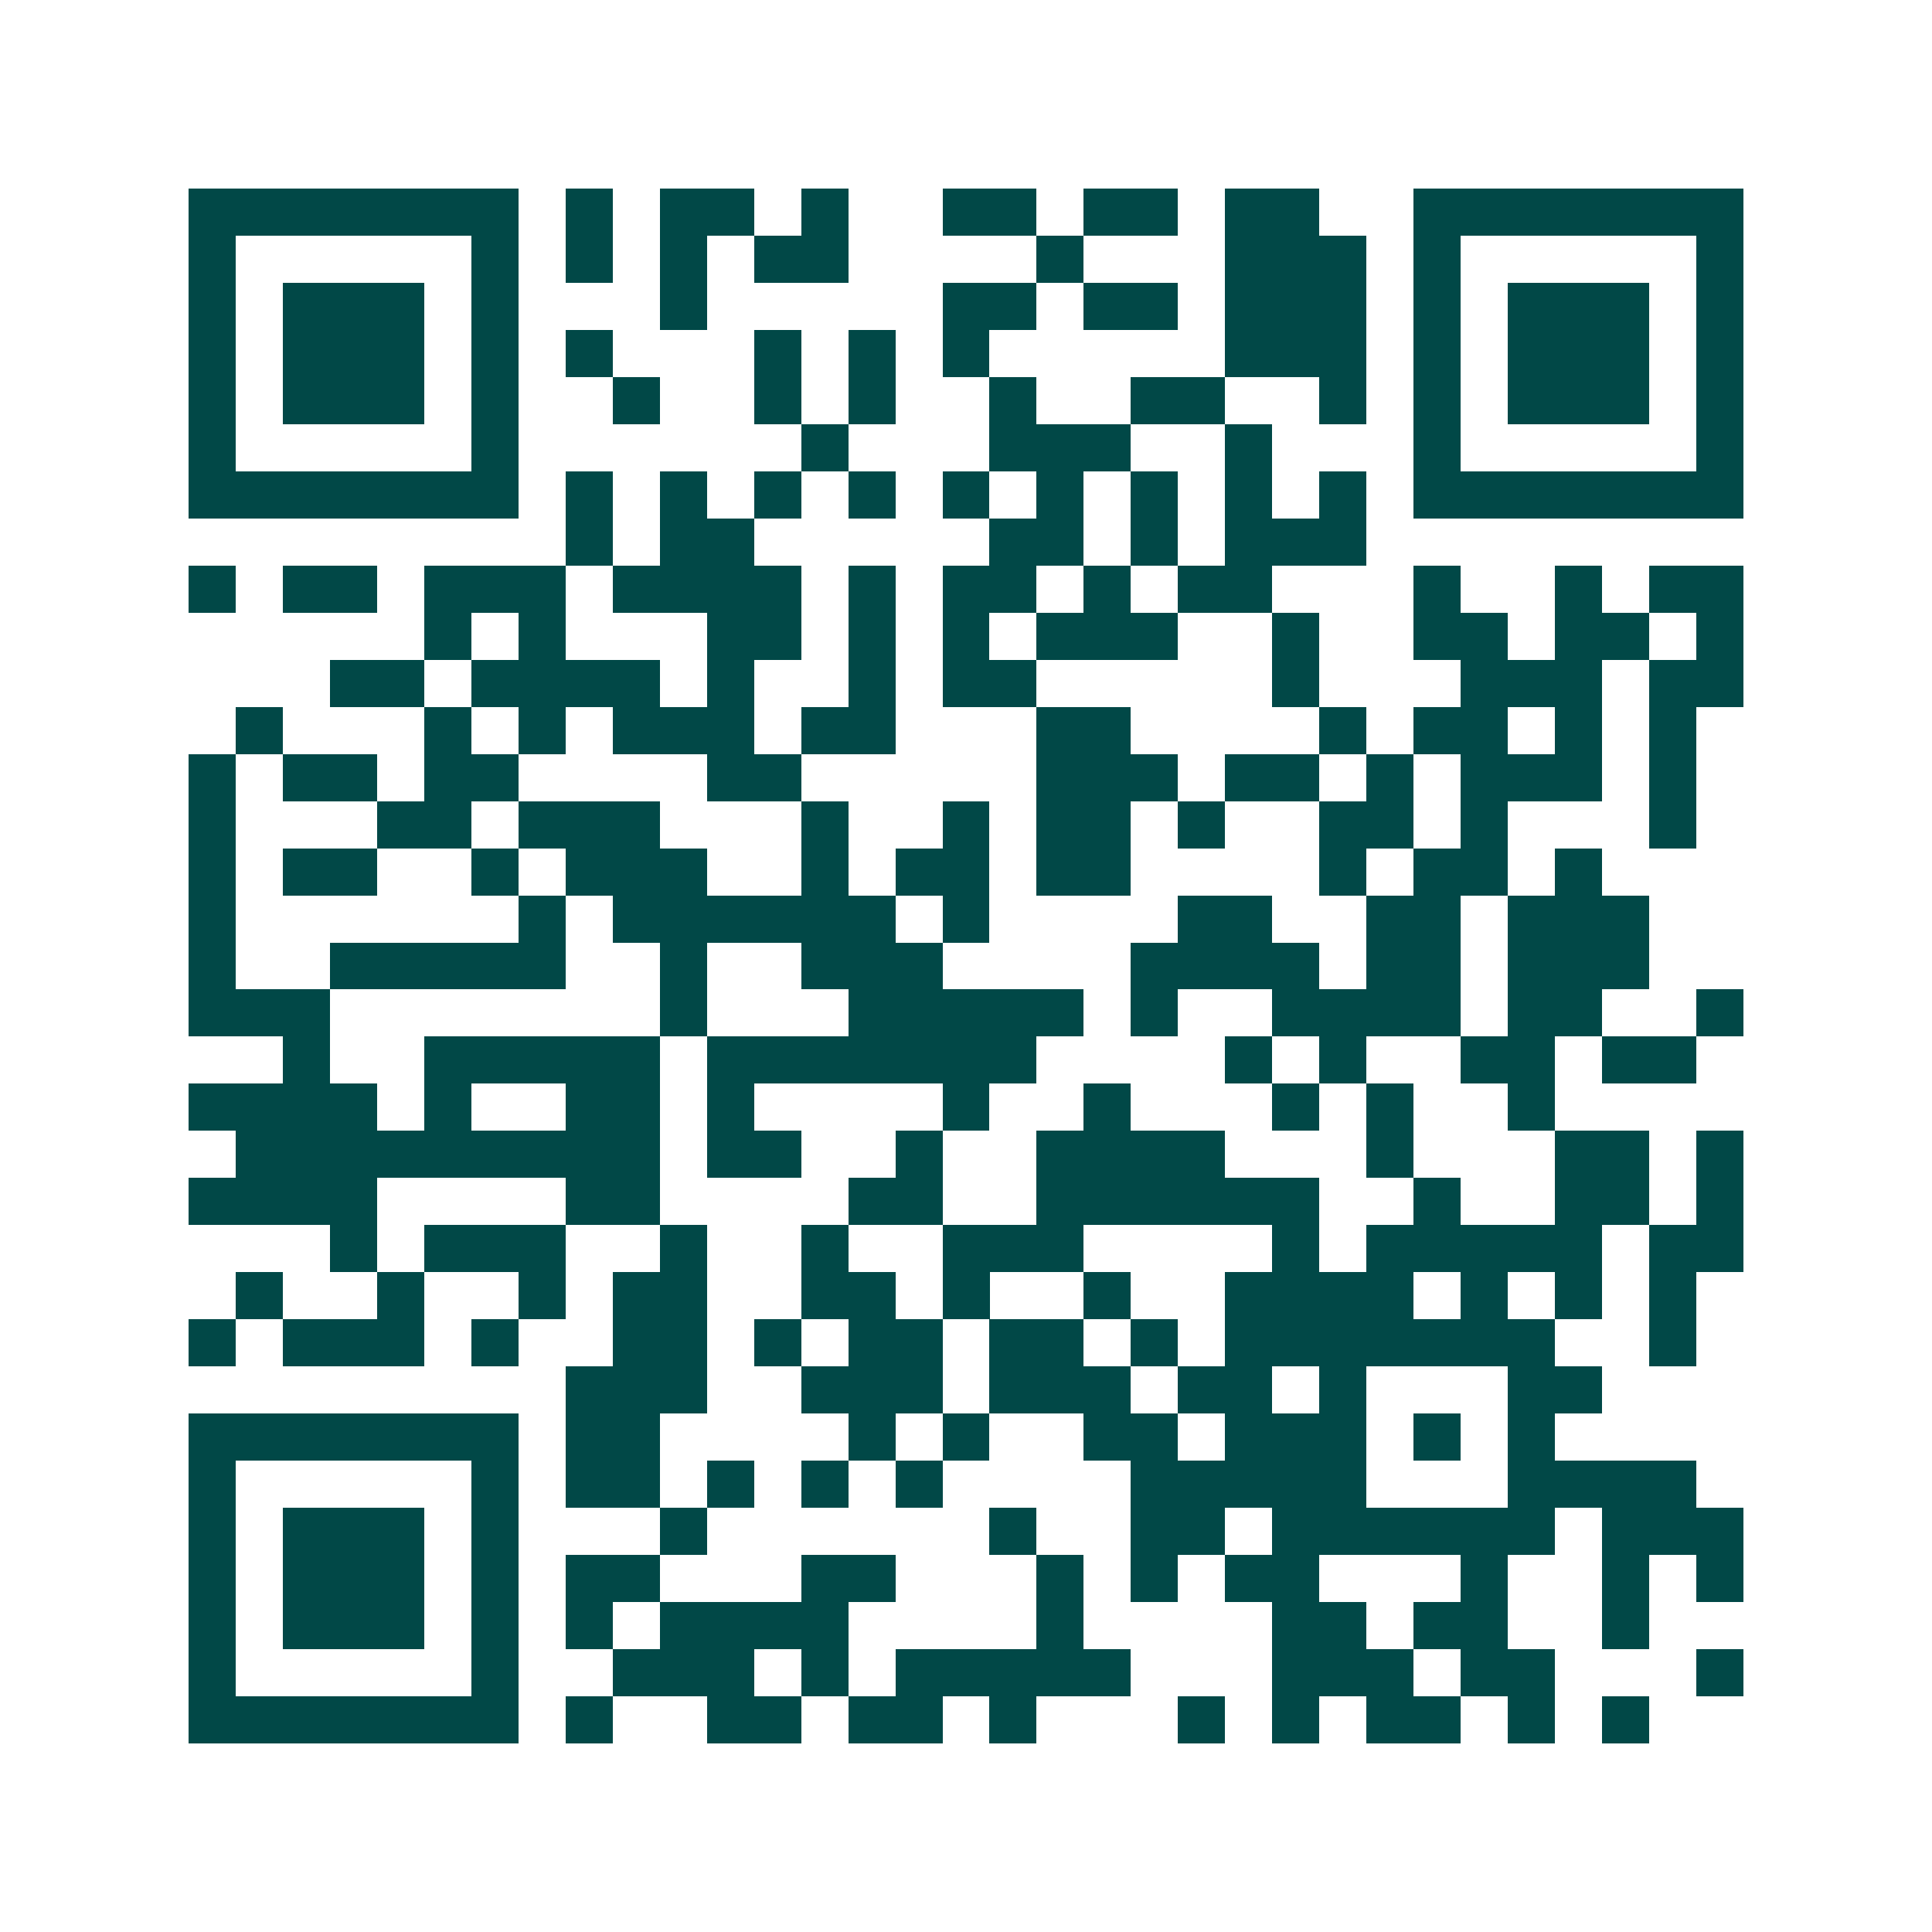 <svg xmlns="http://www.w3.org/2000/svg" width="200" height="200" viewBox="0 0 41 41" shape-rendering="crispEdges"><path fill="#ffffff" d="M0 0h41v41H0z"/><path stroke="#014847" d="M4 4.5h7m1 0h1m1 0h2m1 0h1m2 0h2m1 0h2m1 0h2m2 0h7M4 5.5h1m5 0h1m1 0h1m1 0h1m1 0h2m4 0h1m3 0h3m1 0h1m5 0h1M4 6.5h1m1 0h3m1 0h1m3 0h1m5 0h2m1 0h2m1 0h3m1 0h1m1 0h3m1 0h1M4 7.5h1m1 0h3m1 0h1m1 0h1m3 0h1m1 0h1m1 0h1m5 0h3m1 0h1m1 0h3m1 0h1M4 8.5h1m1 0h3m1 0h1m2 0h1m2 0h1m1 0h1m2 0h1m2 0h2m2 0h1m1 0h1m1 0h3m1 0h1M4 9.5h1m5 0h1m6 0h1m3 0h3m2 0h1m3 0h1m5 0h1M4 10.5h7m1 0h1m1 0h1m1 0h1m1 0h1m1 0h1m1 0h1m1 0h1m1 0h1m1 0h1m1 0h7M12 11.5h1m1 0h2m5 0h2m1 0h1m1 0h3M4 12.5h1m1 0h2m1 0h3m1 0h4m1 0h1m1 0h2m1 0h1m1 0h2m3 0h1m2 0h1m1 0h2M9 13.5h1m1 0h1m3 0h2m1 0h1m1 0h1m1 0h3m2 0h1m2 0h2m1 0h2m1 0h1M7 14.5h2m1 0h4m1 0h1m2 0h1m1 0h2m5 0h1m3 0h3m1 0h2M5 15.5h1m3 0h1m1 0h1m1 0h3m1 0h2m3 0h2m4 0h1m1 0h2m1 0h1m1 0h1M4 16.5h1m1 0h2m1 0h2m4 0h2m5 0h3m1 0h2m1 0h1m1 0h3m1 0h1M4 17.5h1m3 0h2m1 0h3m3 0h1m2 0h1m1 0h2m1 0h1m2 0h2m1 0h1m3 0h1M4 18.5h1m1 0h2m2 0h1m1 0h3m2 0h1m1 0h2m1 0h2m4 0h1m1 0h2m1 0h1M4 19.5h1m6 0h1m1 0h6m1 0h1m4 0h2m2 0h2m1 0h3M4 20.5h1m2 0h5m2 0h1m2 0h3m4 0h4m1 0h2m1 0h3M4 21.5h3m7 0h1m3 0h5m1 0h1m2 0h4m1 0h2m2 0h1M6 22.5h1m2 0h5m1 0h7m4 0h1m1 0h1m2 0h2m1 0h2M4 23.5h4m1 0h1m2 0h2m1 0h1m4 0h1m2 0h1m3 0h1m1 0h1m2 0h1M5 24.5h9m1 0h2m2 0h1m2 0h4m3 0h1m3 0h2m1 0h1M4 25.5h4m4 0h2m4 0h2m2 0h6m2 0h1m2 0h2m1 0h1M7 26.5h1m1 0h3m2 0h1m2 0h1m2 0h3m4 0h1m1 0h5m1 0h2M5 27.5h1m2 0h1m2 0h1m1 0h2m2 0h2m1 0h1m2 0h1m2 0h4m1 0h1m1 0h1m1 0h1M4 28.5h1m1 0h3m1 0h1m2 0h2m1 0h1m1 0h2m1 0h2m1 0h1m1 0h7m2 0h1M12 29.5h3m2 0h3m1 0h3m1 0h2m1 0h1m3 0h2M4 30.5h7m1 0h2m4 0h1m1 0h1m2 0h2m1 0h3m1 0h1m1 0h1M4 31.5h1m5 0h1m1 0h2m1 0h1m1 0h1m1 0h1m4 0h5m3 0h4M4 32.5h1m1 0h3m1 0h1m3 0h1m6 0h1m2 0h2m1 0h6m1 0h3M4 33.5h1m1 0h3m1 0h1m1 0h2m3 0h2m3 0h1m1 0h1m1 0h2m3 0h1m2 0h1m1 0h1M4 34.5h1m1 0h3m1 0h1m1 0h1m1 0h4m4 0h1m4 0h2m1 0h2m2 0h1M4 35.5h1m5 0h1m2 0h3m1 0h1m1 0h5m3 0h3m1 0h2m3 0h1M4 36.5h7m1 0h1m2 0h2m1 0h2m1 0h1m3 0h1m1 0h1m1 0h2m1 0h1m1 0h1"/></svg>

